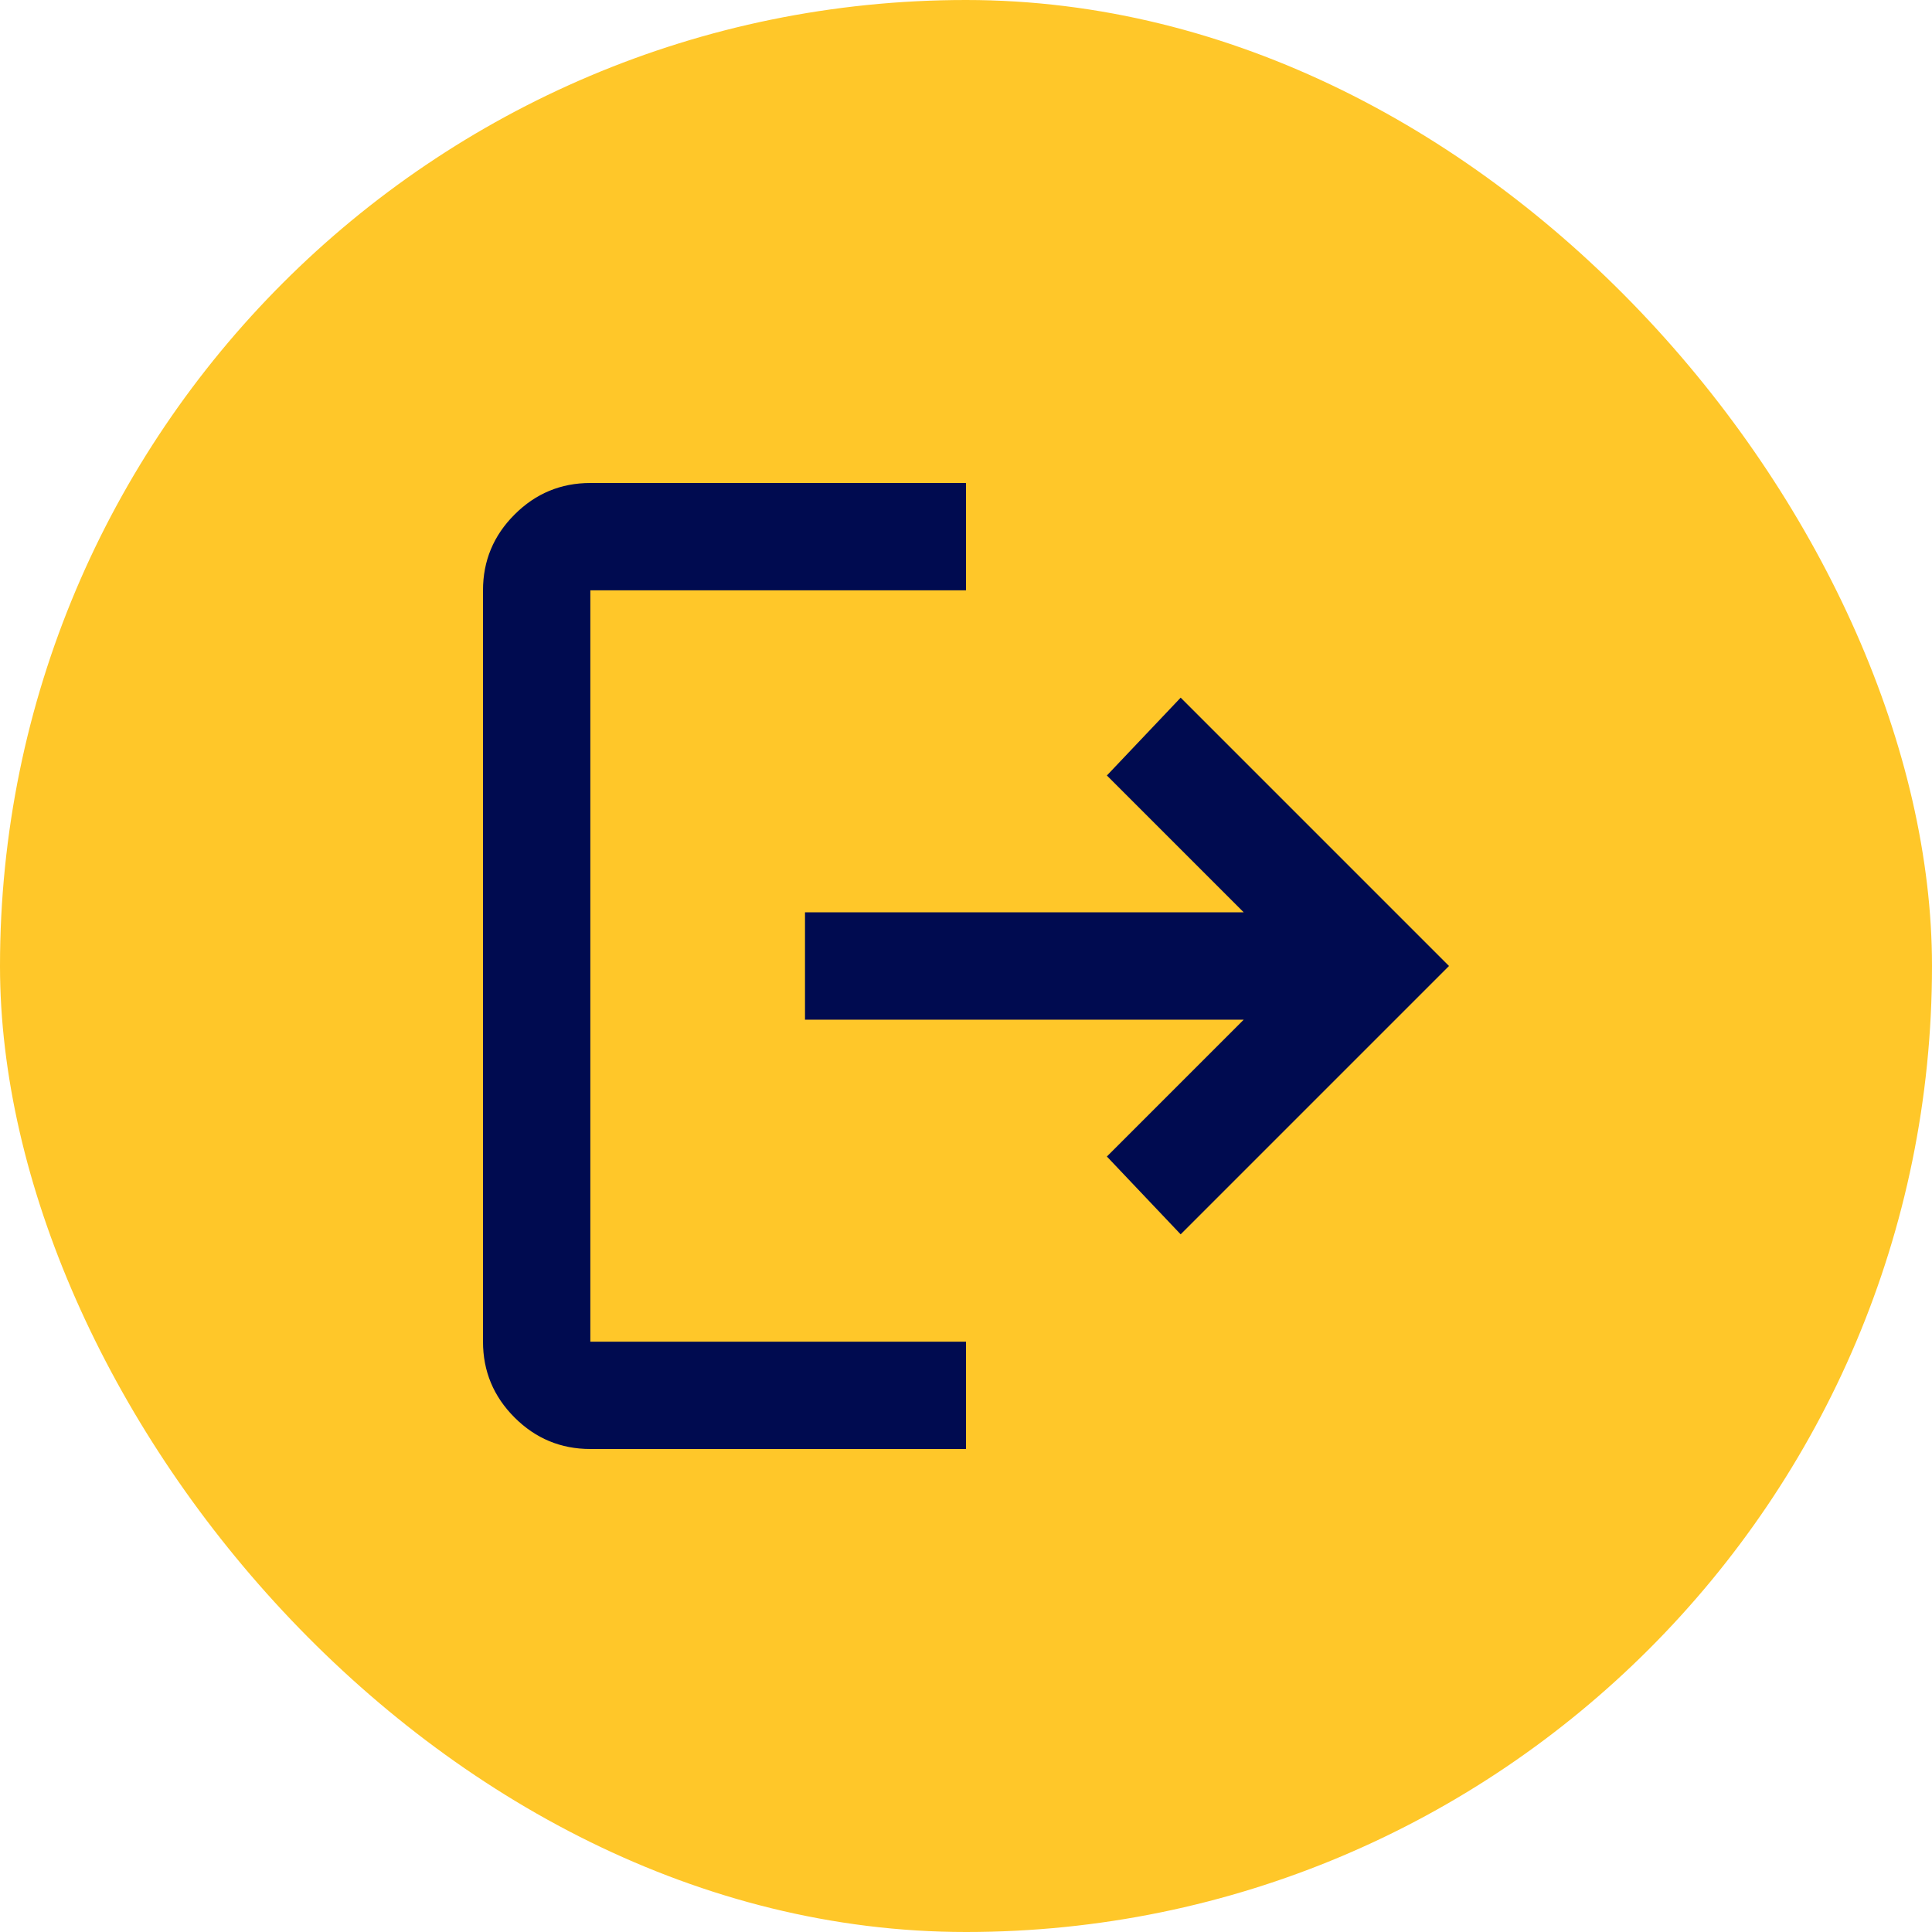 <svg width="36" height="36" viewBox="0 0 36 36" fill="none" xmlns="http://www.w3.org/2000/svg">
<rect width="36" height="36" rx="18" fill="#FFC729"/>
<mask id="mask0_3112_15428" style="mask-type:alpha" maskUnits="userSpaceOnUse" x="6" y="6" width="24" height="24">
<rect x="6" y="6" width="24" height="24" fill="#D9D9D9"/>
</mask>
<g mask="url(#mask0_3112_15428)">
<path d="M11 27C10.45 27 9.979 26.804 9.588 26.413C9.196 26.021 9 25.55 9 25V11C9 10.45 9.196 9.979 9.588 9.588C9.979 9.196 10.45 9 11 9H18V11H11V25H18V27H11ZM22 23L20.625 21.55L23.175 19H15V17H23.175L20.625 14.45L22 13L27 18L22 23Z" fill="#000B50"/>
</g>
</svg>
